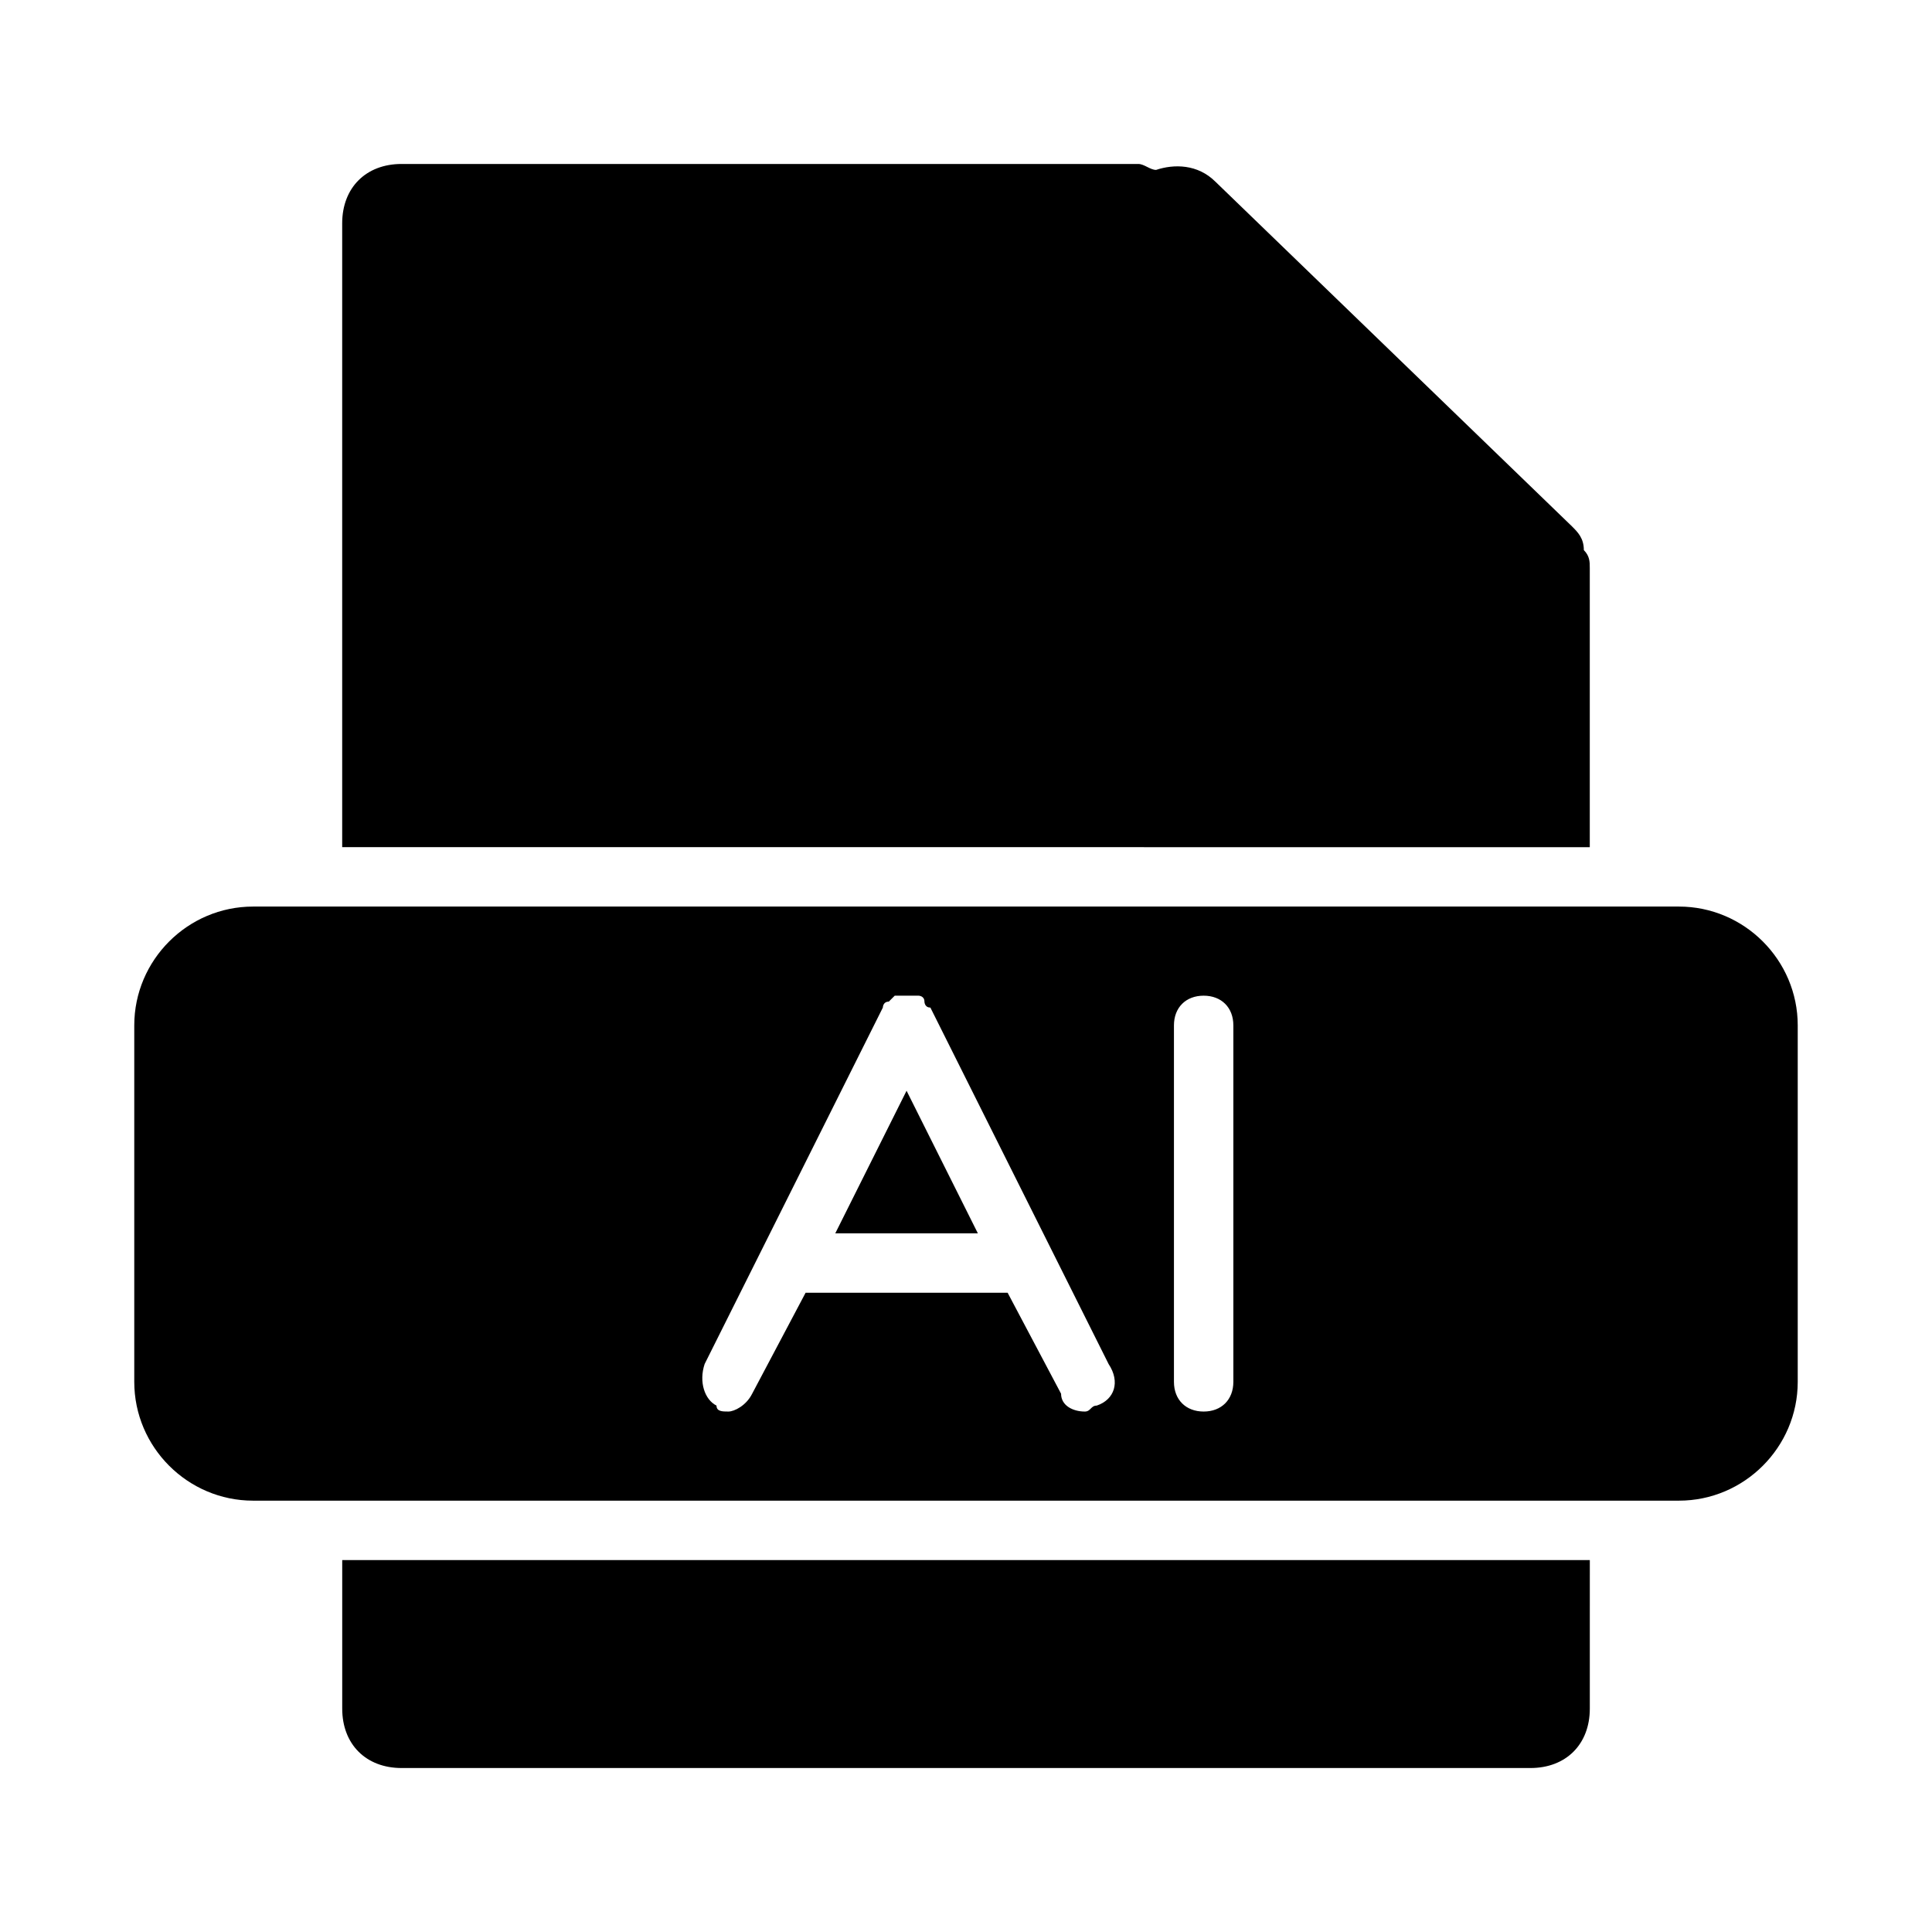 <?xml version="1.0" encoding="UTF-8"?>
<!-- The Best Svg Icon site in the world: iconSvg.co, Visit us! https://iconsvg.co -->
<svg fill="#000000" width="800px" height="800px" version="1.1" viewBox="144 144 512 512" xmlns="http://www.w3.org/2000/svg">
 <g>
  <path d="m384.25 433.06-18.891 37.785h37.785z"/>
  <path d="m533.82 368.51h31.488v-74c0-1.574 0-3.148-1.574-4.723 0-3.148-1.574-4.723-3.148-6.297l-94.465-91.316c-4.723-4.723-11.02-4.723-15.742-3.148-1.574 0-3.148-1.574-4.723-1.574h-195.23c-9.445 0-15.742 6.297-15.742 15.742v165.31h31.488z"/>
  <path d="m266.18 557.44h-31.488v39.363c0 9.445 6.297 15.742 15.742 15.742h299.14c9.445 0 15.742-6.297 15.742-15.742v-18.895l0.004-20.469z"/>
  <path d="m588.93 384.25h-377.86c-17.32 0-31.488 14.168-31.488 31.488v94.465c0 17.32 14.168 31.488 31.488 31.488h377.86c17.32 0 31.488-14.168 31.488-31.488v-94.465c0-17.316-14.168-31.488-31.488-31.488zm-154.29 132.25c-1.574 0-1.574 1.574-3.148 1.574-3.148 0-6.297-1.574-6.297-4.723l-14.168-26.766h-53.531l-14.168 26.766c-1.574 3.148-4.723 4.723-6.297 4.723-1.574 0-3.148 0-3.148-1.574-3.148-1.574-4.723-6.297-3.148-11.02l47.23-94.465s0-1.574 1.574-1.574l1.574-1.574h1.574 1.574 1.574 1.574s1.574 0 1.574 1.574c0 0 0 1.574 1.574 1.574l47.23 94.465c3.148 4.723 1.574 9.445-3.148 11.02zm36.211-6.297c0 4.723-3.148 7.871-7.871 7.871-4.723 0-7.871-3.148-7.871-7.871v-94.465c0-4.723 3.148-7.871 7.871-7.871 4.723 0 7.871 3.148 7.871 7.871z"/>
 </g>
</svg>
